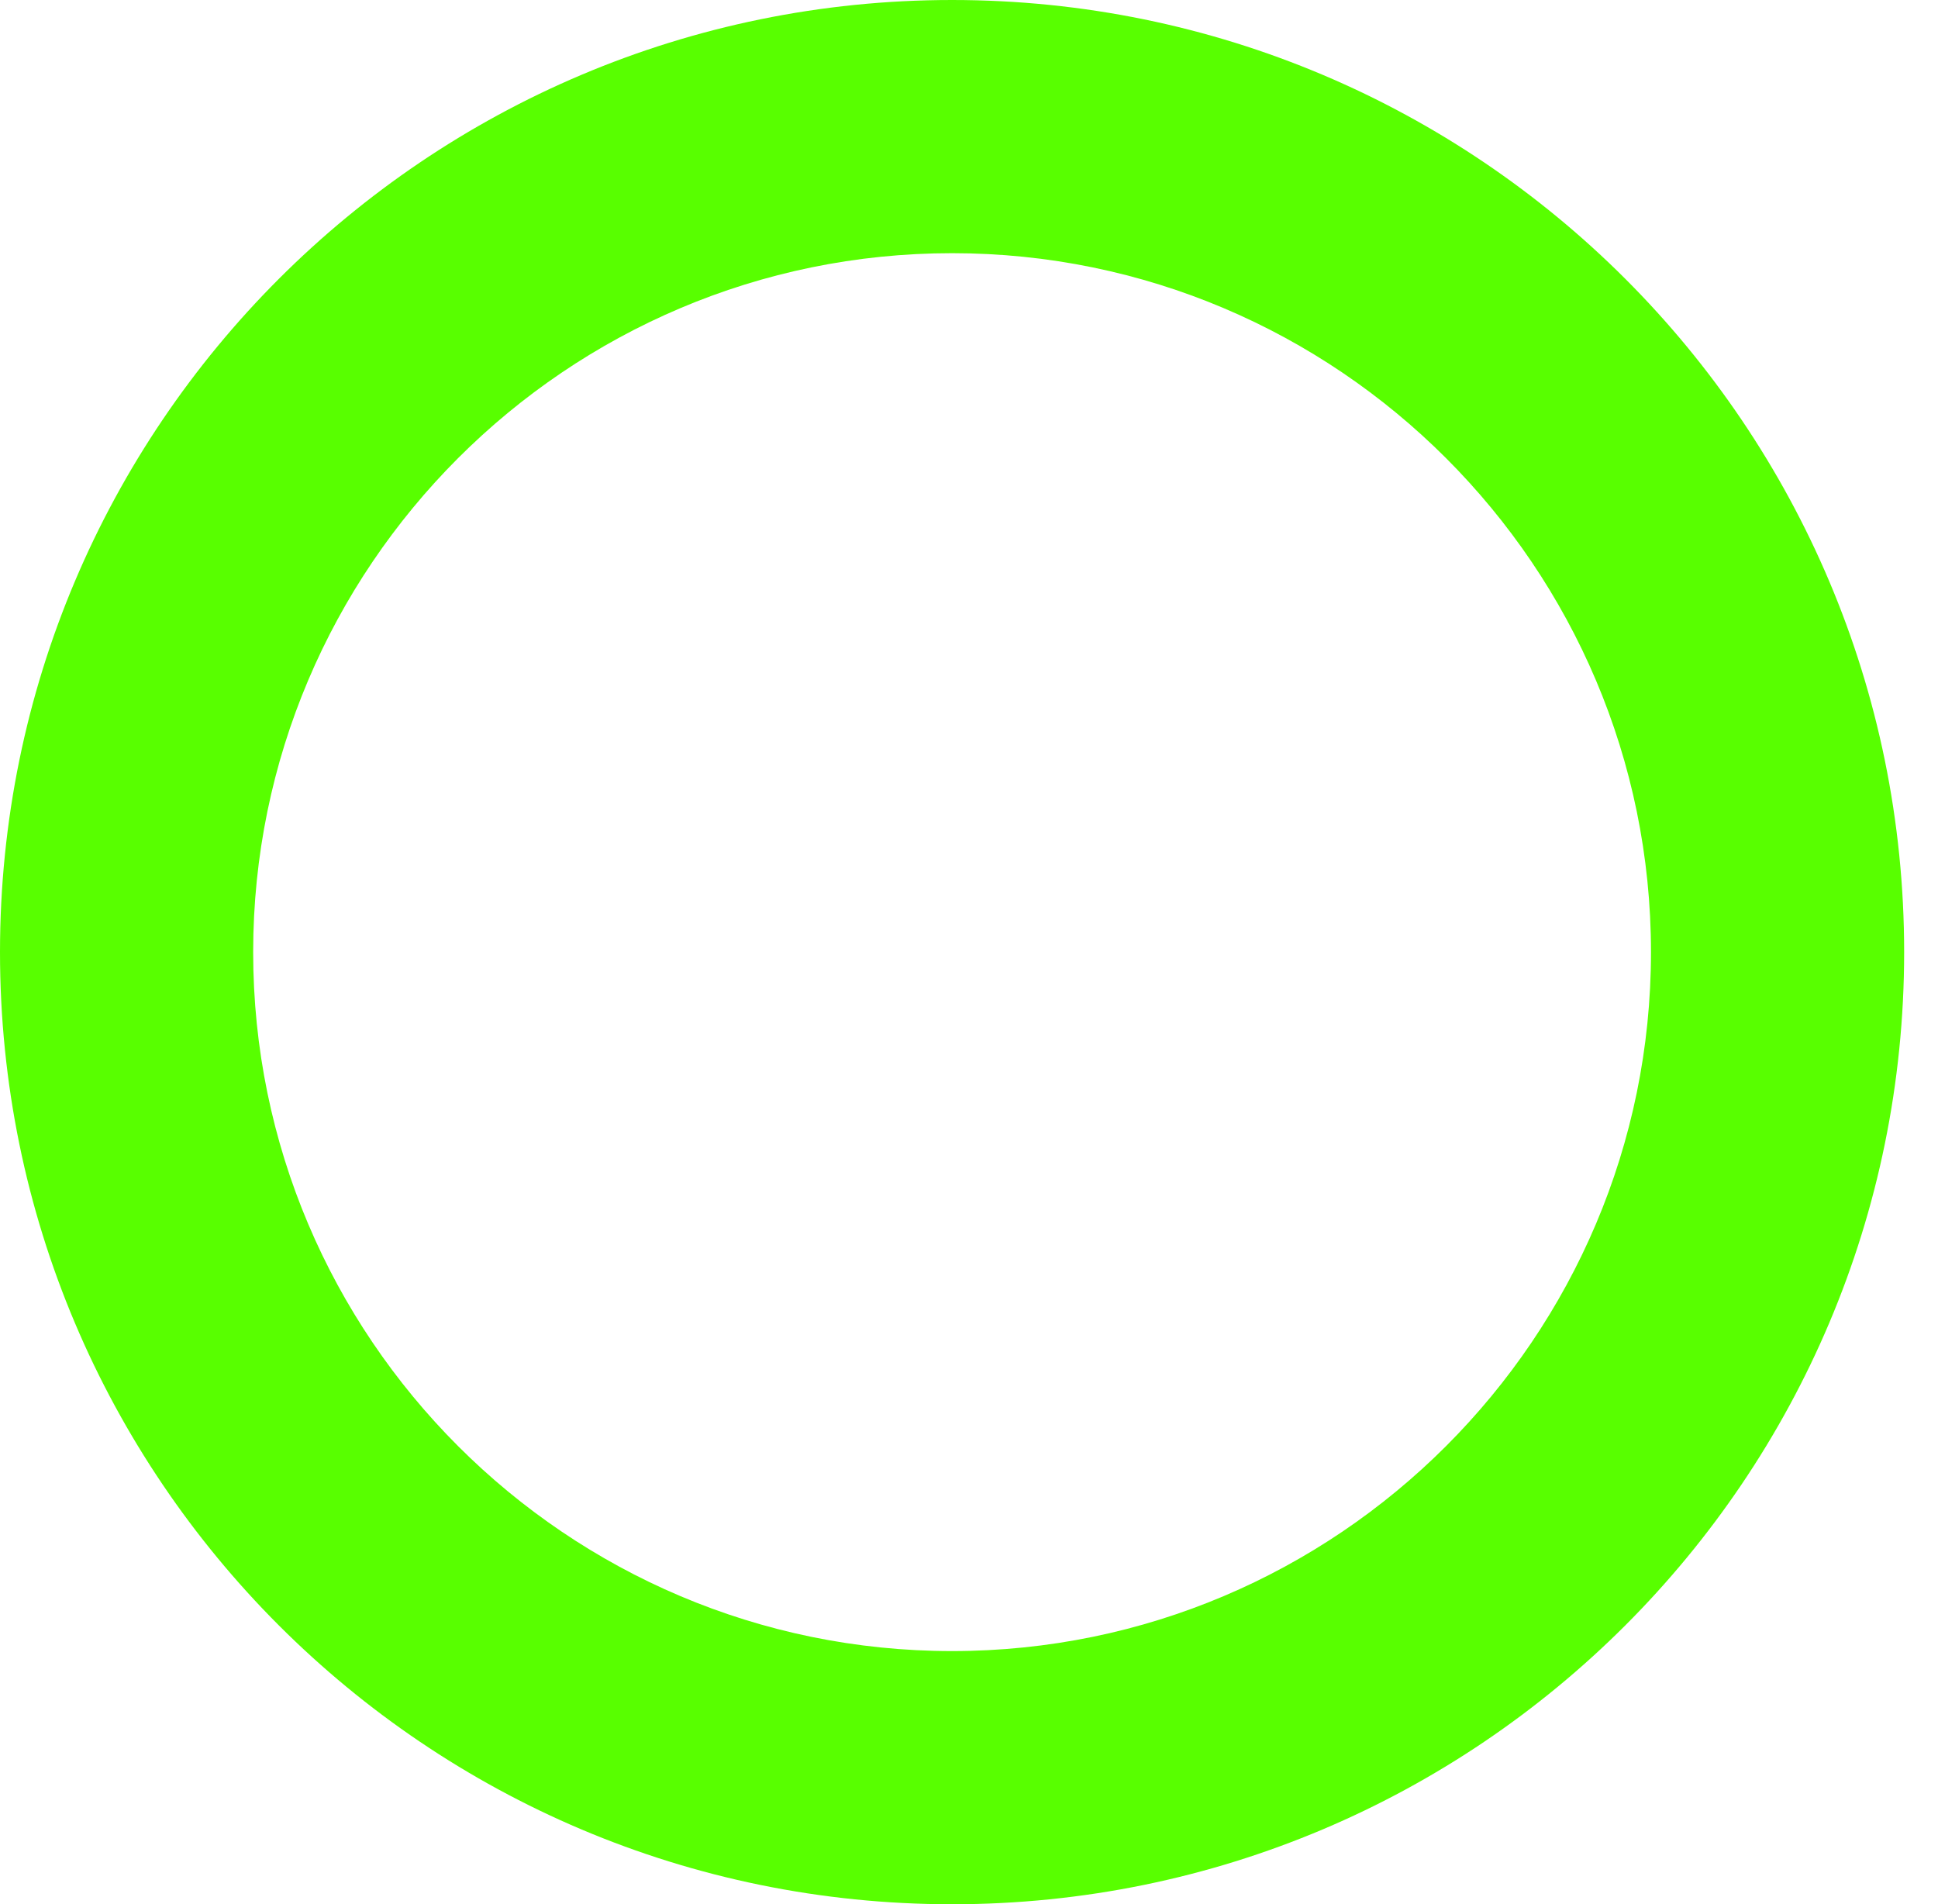 <svg width="229" height="225" viewBox="0 0 229 225" fill="none" xmlns="http://www.w3.org/2000/svg">
<path d="M112.5 29.915C158.04 29.915 195.085 66.969 195.085 112.5C195.085 158.031 158.04 195.085 112.5 195.085C66.96 195.085 29.915 158.04 29.915 112.5C29.915 66.96 66.96 29.915 112.5 29.915ZM112.5 0C50.367 0 0 50.367 0 112.5C0 174.633 50.367 225 112.5 225C174.633 225 225 174.633 225 112.5C225 50.367 174.643 0 112.5 0Z" fill="#58FF00"/>
</svg>
